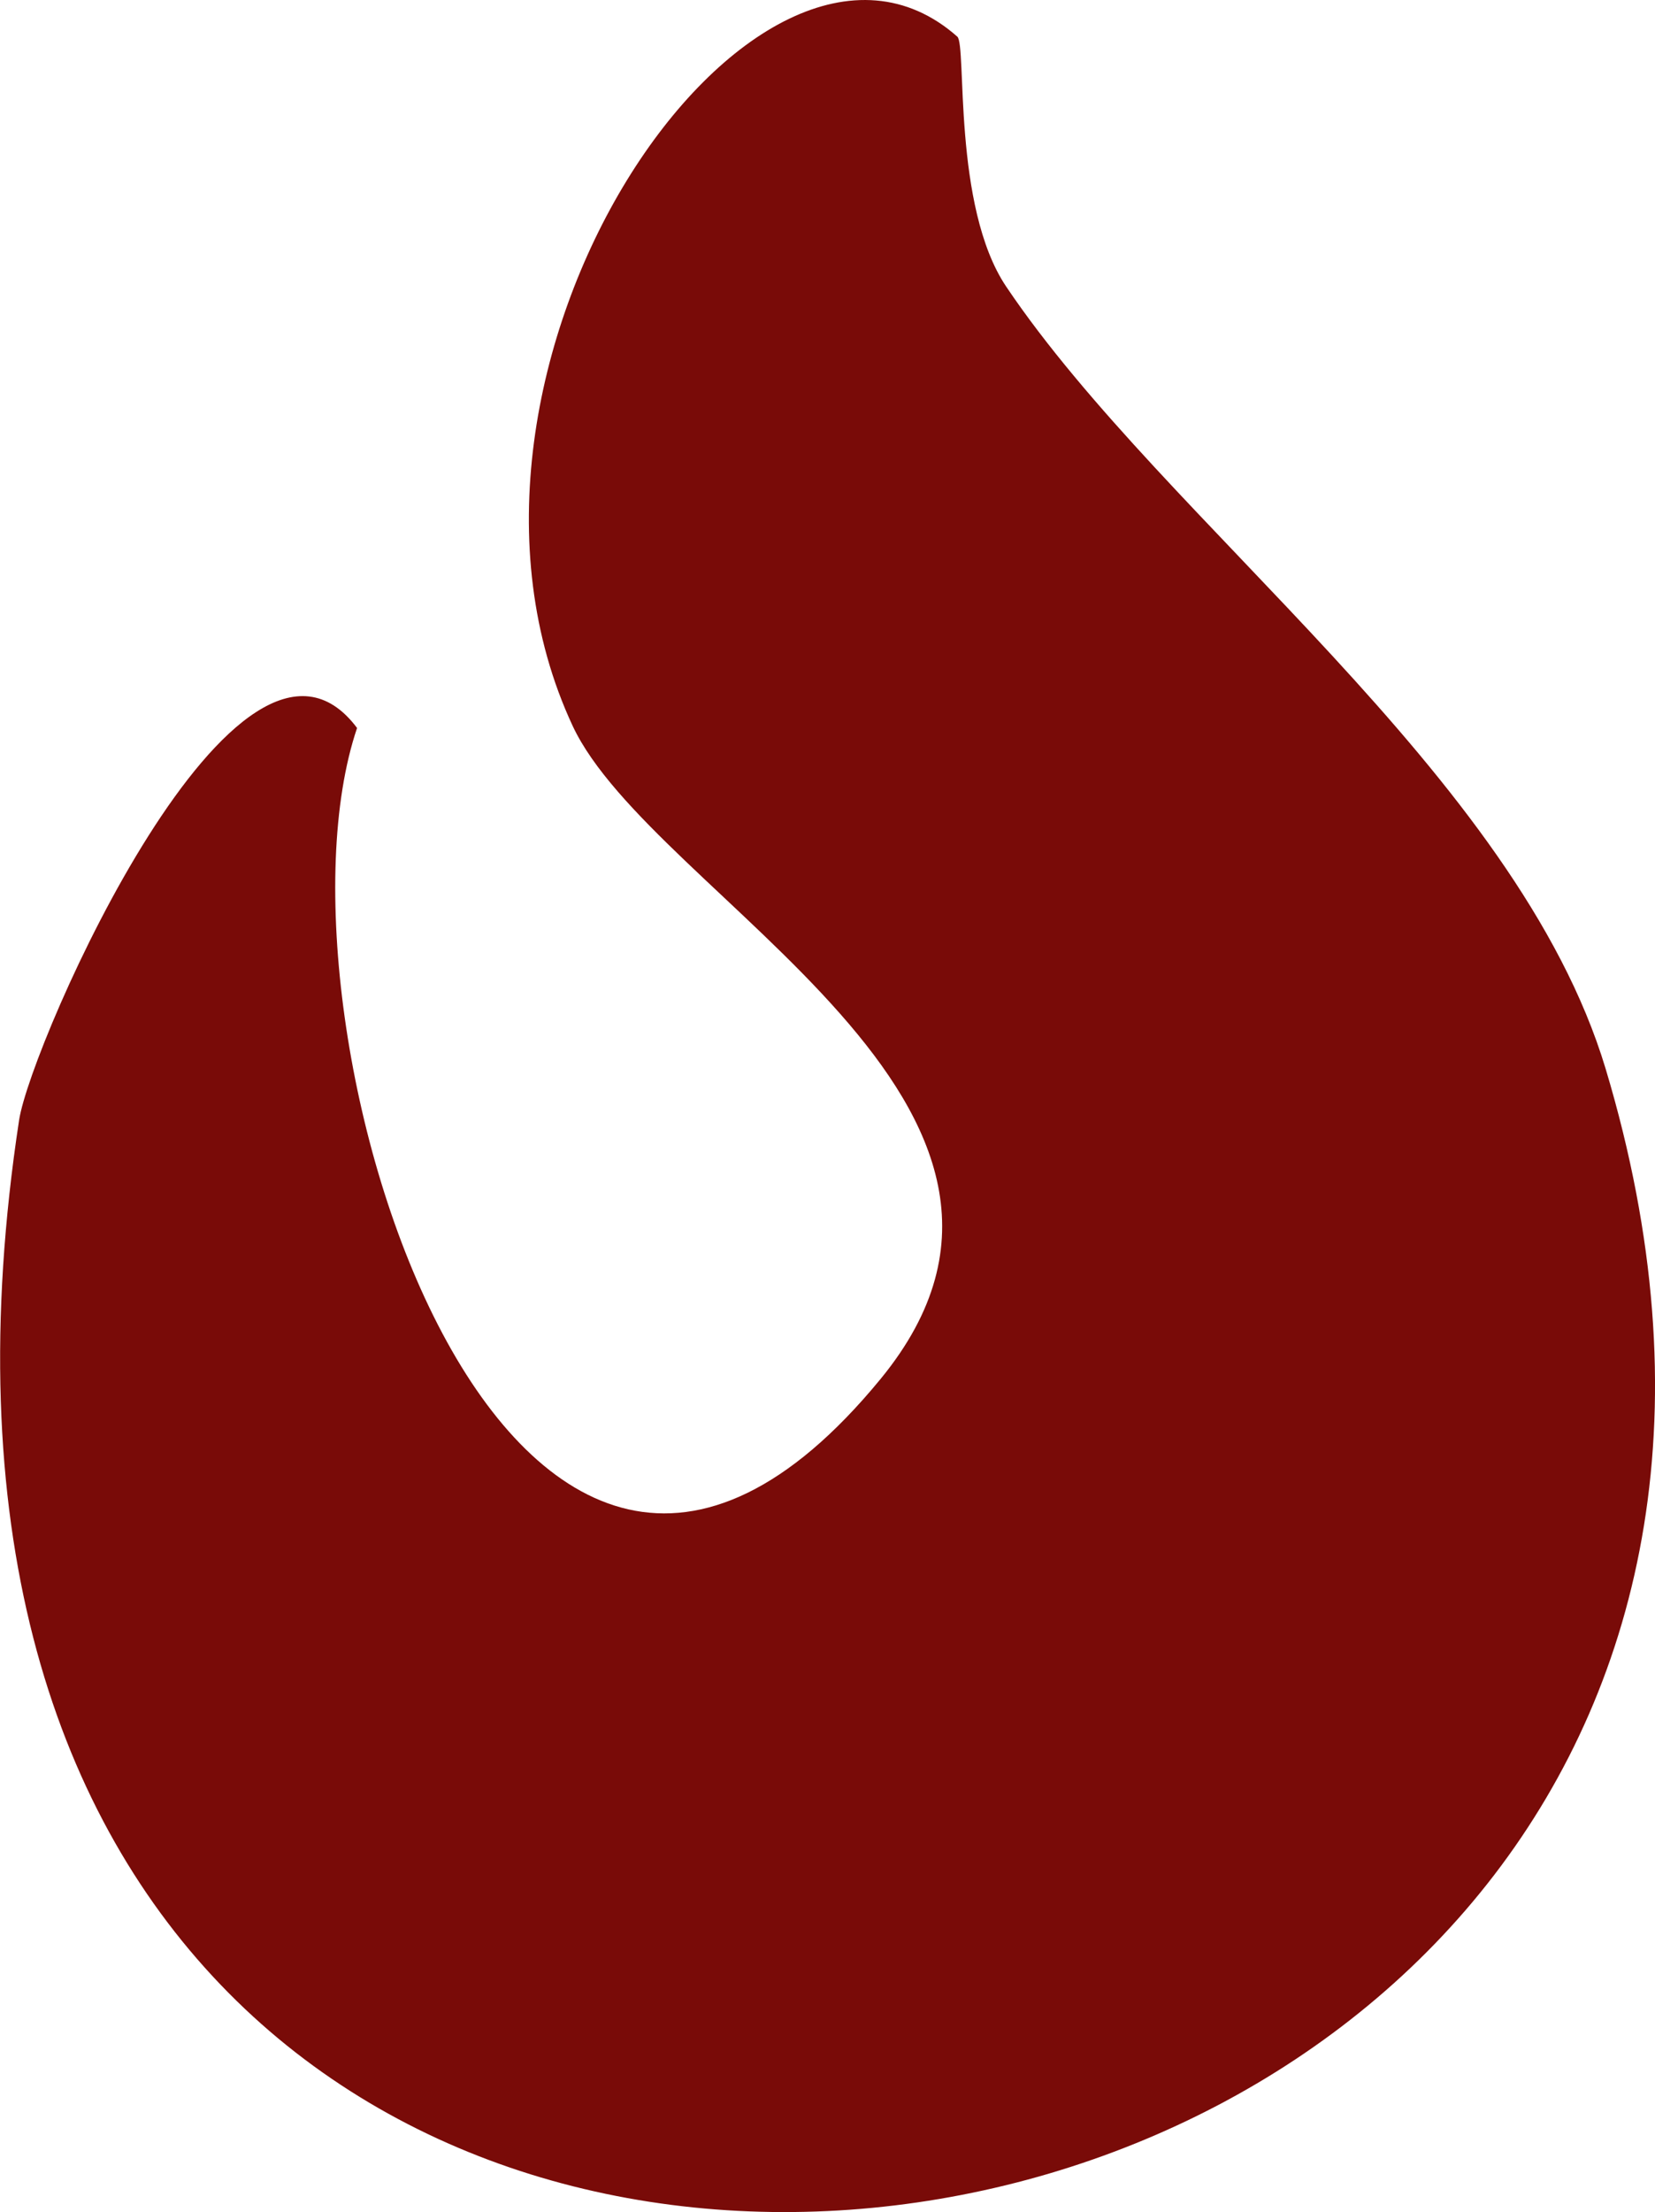 <?xml version="1.0" encoding="UTF-8"?>
<svg data-bbox="0.005 0 62.336 83.289" viewBox="0 0 62.34 83.29" xmlns="http://www.w3.org/2000/svg" data-type="color">
    <g>
        <path d="M36.06 1.38c.36.32-.19 6.39 1.84 9.41 6.01 8.93 19.23 18.33 22.58 29.45C75.78 91.16-8.56 103.05.72 42.17c.45-2.92 8.29-20.68 12.73-14.76C9.7 38.5 19.2 68.94 33.17 51.92c8.43-10.27-8.61-18.18-11.6-24.59-6.29-13.48 6.91-32.65 14.49-25.95" fill="#790b08" data-color="1"/>
    </g>
</svg>
